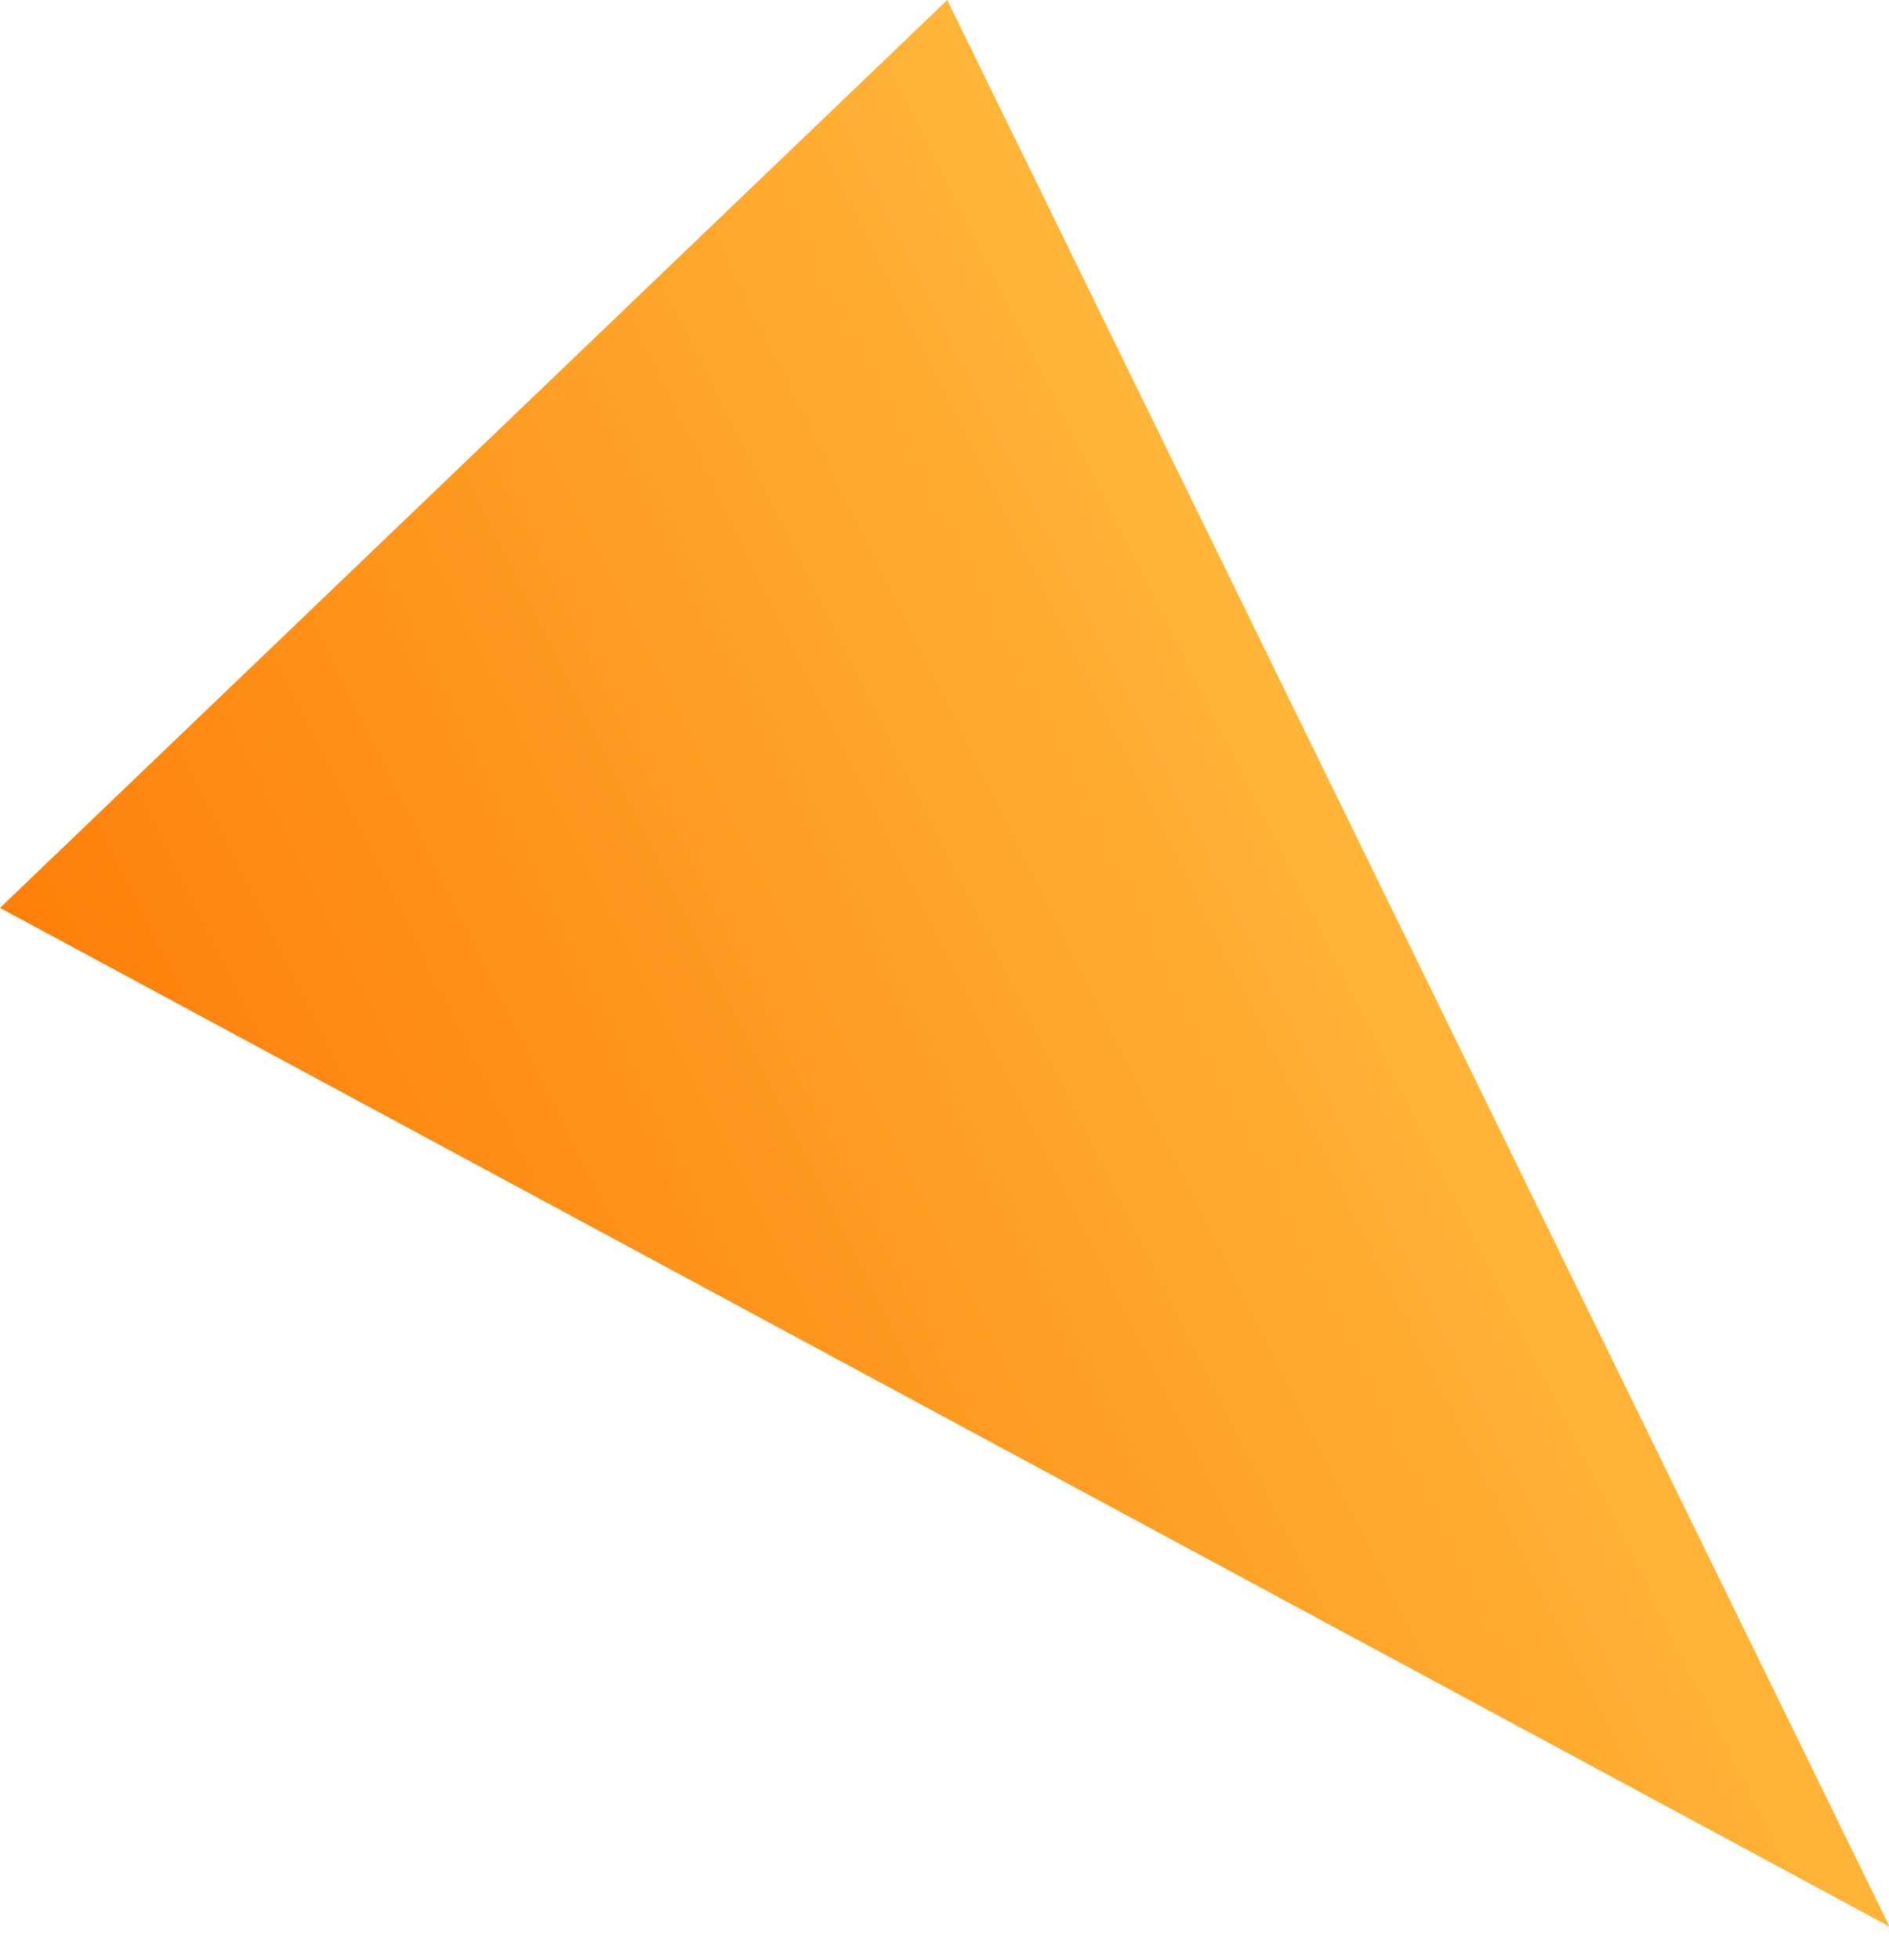 <?xml version="1.0" encoding="utf-8"?>
<svg xmlns="http://www.w3.org/2000/svg" fill="none" height="100%" overflow="visible" preserveAspectRatio="none" style="display: block;" viewBox="0 0 27 28" width="100%">
<path d="M27.007 27.527L13.539 0L0 12.972L27.007 27.527Z" fill="url(#paint0_linear_0_21)" id="Vector"/>
<defs>
<linearGradient gradientUnits="userSpaceOnUse" id="paint0_linear_0_21" x1="-0.248" x2="15.771" y1="12.464" y2="4.475">
<stop stop-color="#FE7F0A"/>
<stop offset="1" stop-color="#FFB538"/>
</linearGradient>
</defs>
</svg>